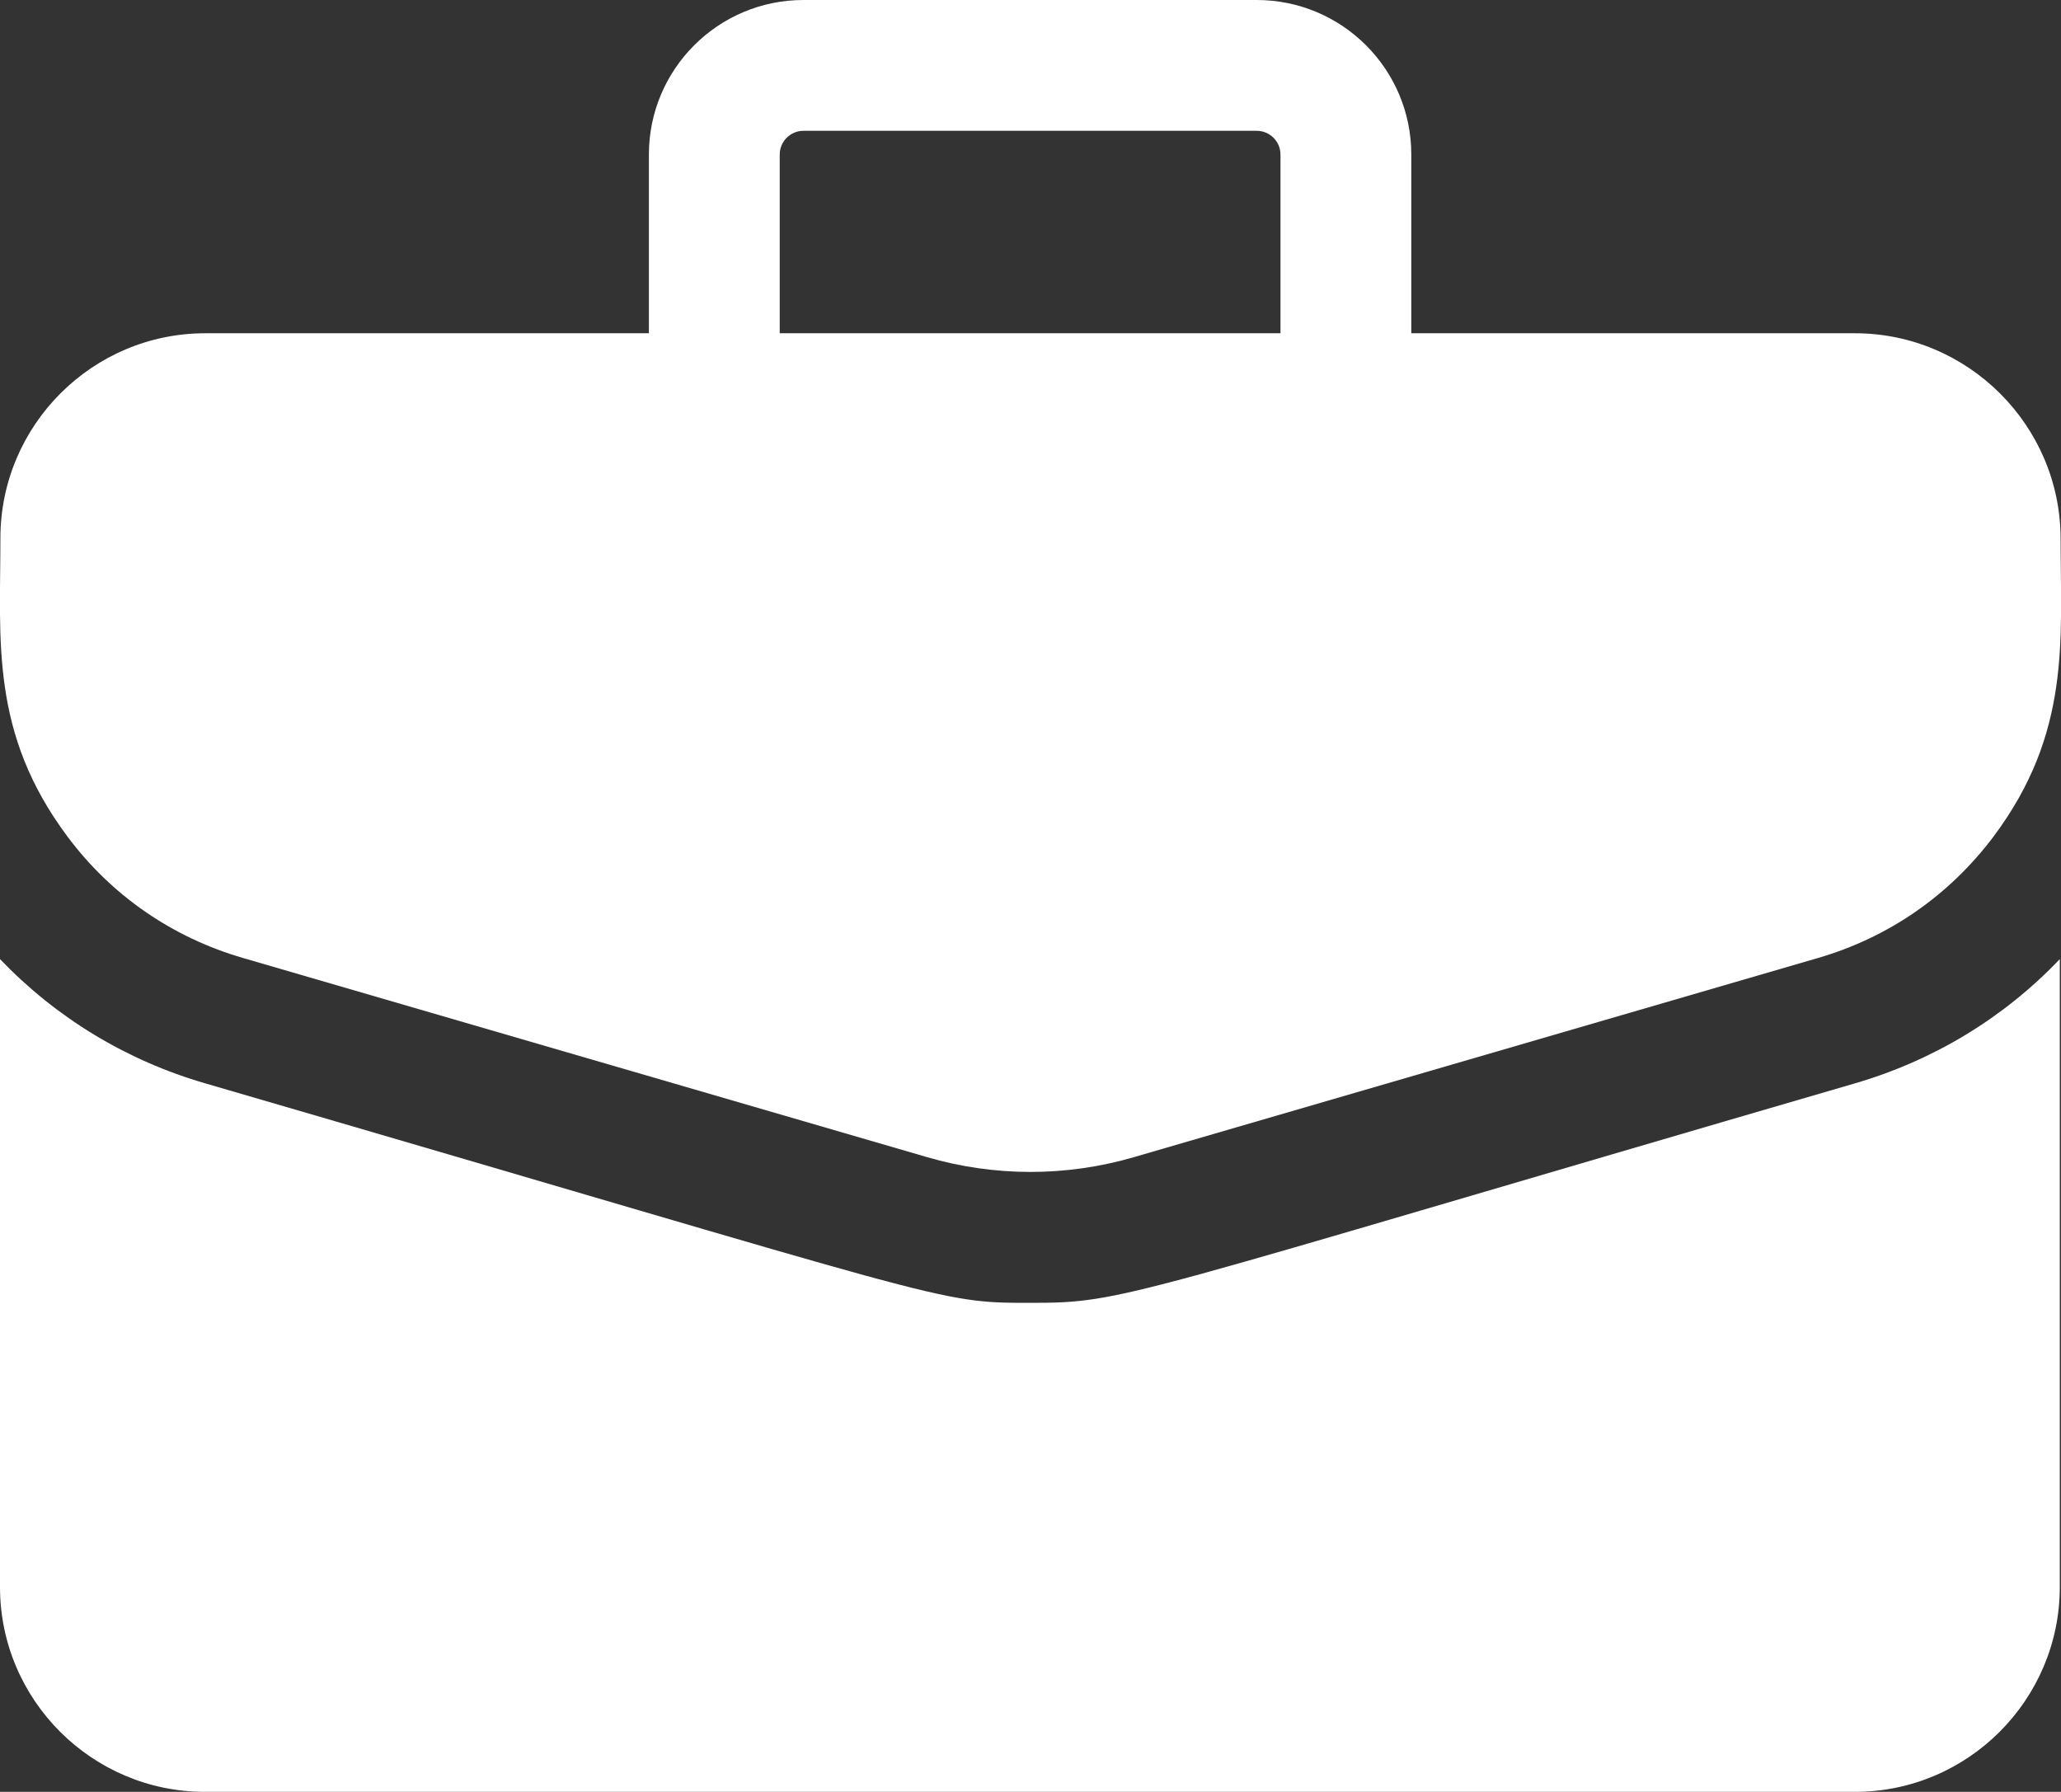 <?xml version="1.0" encoding="utf-8"?>
<!-- Generator: Adobe Illustrator 24.0.3, SVG Export Plug-In . SVG Version: 6.00 Build 0)  -->
<svg version="1.1" id="Layer_1" xmlns="http://www.w3.org/2000/svg" xmlns:xlink="http://www.w3.org/1999/xlink" x="0px" y="0px"
	 viewBox="0 0 512 445.2" style="enable-background:new 0 0 512 445.2;" xml:space="preserve">
<rect x="0" y="0" width="512" height="445.2" fill="#333333" stroke="none"/>
<style type="text/css">
	.st0{fill:#FFFFFF;}
</style>
<path class="st0" d="M460.8,82.8H350.6V38.4c0-21.2-17.2-38.4-38.4-38.4H199.6c-21.2,0-38.4,17.2-38.4,38.4v44.4H51
	c-28.1,0-50.9,22.9-50.9,50.9c0,25.5-2.6,48.4,16.7,74.2c10.9,14.6,26,25,43.5,30.1l170,49.5c16.8,4.9,34.6,4.9,51.4,0l170-49.5
	c17.5-5.1,32.5-15.5,43.5-30.1c19.4-25.9,16.7-49,16.7-74.2C511.8,105.7,488.9,82.8,460.8,82.8L460.8,82.8z M193.7,38.4
	c0-3.2,2.6-5.9,5.9-5.9h112.6c3.2,0,5.9,2.6,5.9,5.9v44.4H193.7V38.4z"/>
<path class="st0" d="M460.7,269.2c-183.3,53.4-180.9,54.5-204.8,54.5c-23.6,0-18-0.1-204.8-54.5C31.4,263.5,14,252.9,0,238.3v156
	c0,28.1,22.9,50.9,50.9,50.9h409.9c28.1,0,50.9-22.9,50.9-50.9v-156C497.8,252.9,480.3,263.5,460.7,269.2L460.7,269.2z"/>
</svg>

